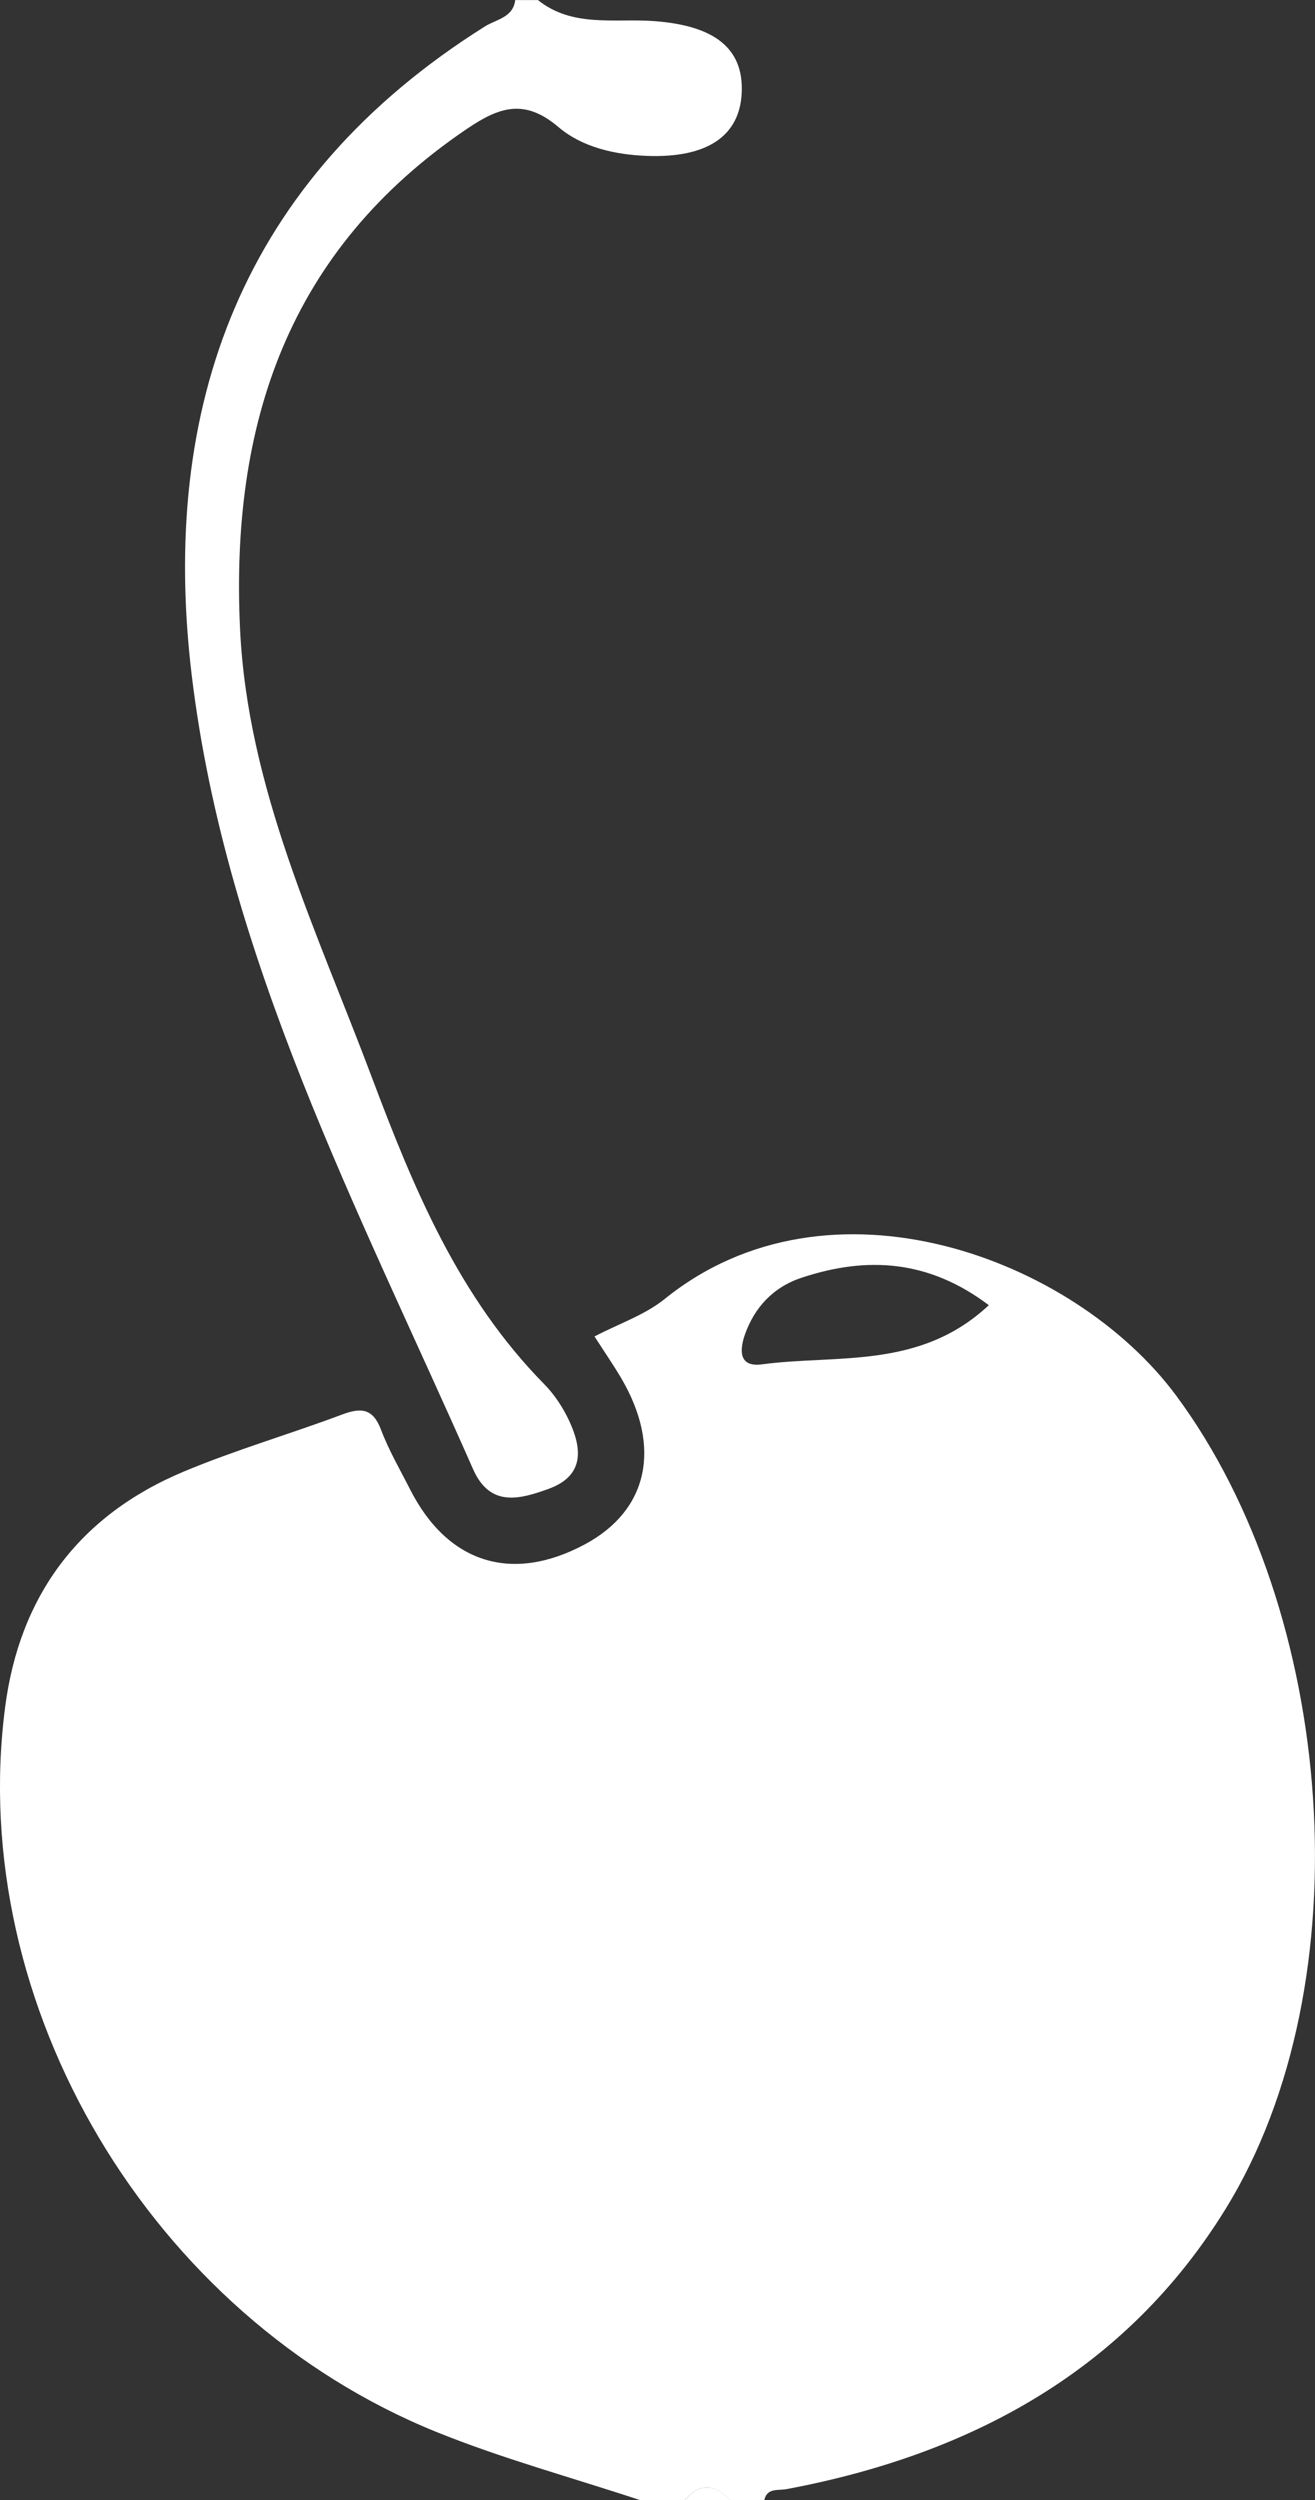 <svg width="20" height="38" viewBox="0 0 20 38" fill="none" xmlns="http://www.w3.org/2000/svg">
<rect x="0" y="0" width="20" height="38" fill="#333333" stroke="none"/>
<g clipPath="url(#clip0_5638_434)">
<path d="M9.73 38C8.696 37.658 7.639 37.371 6.633 36.964C2.292 35.205 -0.512 30.48 0.078 25.949C0.297 24.263 1.196 23.035 2.802 22.365C3.584 22.038 4.405 21.8 5.2 21.502C5.497 21.39 5.673 21.41 5.795 21.732C5.913 22.045 6.084 22.338 6.236 22.637C6.808 23.764 7.788 24.07 8.901 23.471C9.856 22.956 10.066 22.002 9.45 20.951C9.326 20.741 9.186 20.539 9.042 20.314C9.415 20.119 9.809 19.987 10.11 19.744C12.607 17.728 16.331 19.11 17.889 21.214C20.31 24.48 20.766 30.129 18.64 33.576C17.132 36.021 14.779 37.307 11.961 37.835C11.828 37.859 11.669 37.812 11.624 38.001H11.107C10.877 37.767 10.648 37.728 10.418 38.001H9.729L9.73 38ZM15.039 19.839C14.129 19.151 13.189 19.09 12.19 19.422C11.757 19.566 11.474 19.875 11.329 20.287C11.257 20.494 11.216 20.788 11.589 20.738C12.736 20.585 13.987 20.821 15.039 19.839H15.039Z" fill="white"/>
<path d="M8.18 0C8.709 0.424 9.35 0.276 9.949 0.321C10.866 0.388 11.31 0.734 11.281 1.406C11.253 2.07 10.752 2.401 9.851 2.37C9.351 2.353 8.852 2.237 8.493 1.931C7.978 1.494 7.594 1.626 7.107 1.955C4.369 3.804 3.504 6.461 3.651 9.562C3.766 11.99 4.82 14.151 5.656 16.377C6.292 18.067 6.973 19.714 8.276 21.038C8.432 21.196 8.562 21.394 8.656 21.595C8.853 22.018 8.893 22.431 8.343 22.631C7.902 22.79 7.452 22.915 7.194 22.329C5.466 18.411 3.437 14.575 2.917 10.272C2.424 6.186 3.67 2.729 7.375 0.402C7.546 0.294 7.805 0.268 7.836 0.001H8.18V0Z" fill="white"/>
<path d="M10.419 38C10.649 37.728 10.878 37.766 11.108 38H10.419Z" fill="white"/>
</g>
<defs>
<clipPath id="clip0_5638_434">
<rect width="20" height="38" fill="white"/>
</clipPath>
</defs>
</svg>
